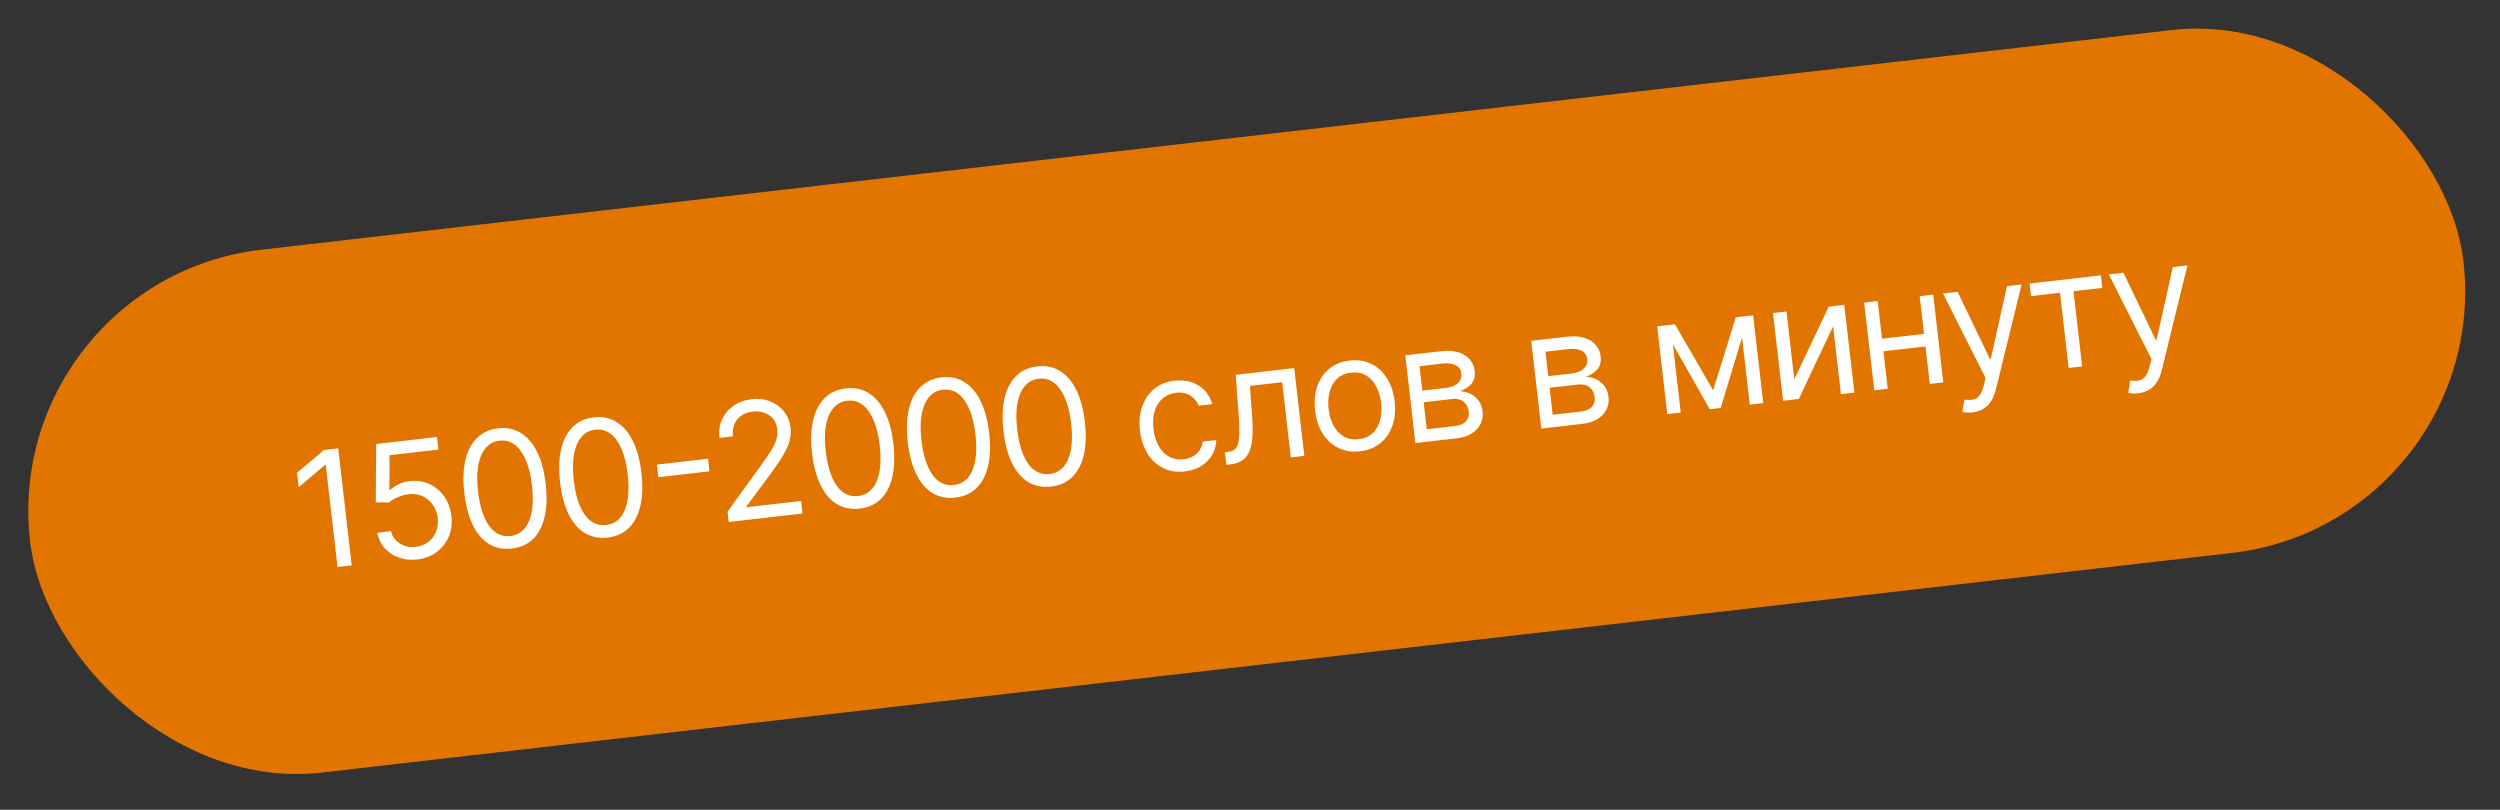 <?xml version="1.0" encoding="UTF-8"?> <svg xmlns="http://www.w3.org/2000/svg" width="247" height="80" viewBox="0 0 247 80" fill="none"><rect x="0" y="0" width="247" height="80" fill="#333333" stroke="none"/><rect y="27.641" width="242" height="52" rx="26" transform="rotate(-6.559 0 27.641)" fill="#E27500"></rect><path d="M33.417 44.297L34.747 55.857L33.347 56.018L32.186 45.926L32.119 45.933L29.512 48.132L29.348 46.709L32.018 44.458L33.417 44.297ZM41.225 55.273C40.563 55.349 39.951 55.285 39.39 55.083C38.83 54.881 38.363 54.568 37.99 54.146C37.617 53.724 37.382 53.221 37.285 52.637L38.639 52.481C38.752 52.998 39.039 53.404 39.5 53.698C39.964 53.988 40.492 54.099 41.082 54.031C41.556 53.976 41.965 53.817 42.309 53.552C42.656 53.288 42.912 52.949 43.078 52.537C43.248 52.121 43.304 51.667 43.248 51.174C43.19 50.67 43.027 50.233 42.759 49.863C42.495 49.489 42.158 49.21 41.748 49.024C41.338 48.839 40.886 48.773 40.392 48.825C40.038 48.862 39.681 48.959 39.322 49.114C38.962 49.266 38.671 49.443 38.45 49.644L37.123 49.636L37.169 43.866L43.174 43.175L43.317 44.417L38.485 44.973L38.471 48.429L38.539 48.421C38.754 48.206 39.033 48.015 39.377 47.85C39.72 47.685 40.085 47.58 40.473 47.535C41.18 47.454 41.83 47.551 42.422 47.826C43.018 48.097 43.507 48.505 43.89 49.052C44.277 49.599 44.514 50.247 44.6 50.995C44.684 51.733 44.595 52.411 44.33 53.028C44.069 53.642 43.67 54.149 43.132 54.55C42.595 54.947 41.959 55.188 41.225 55.273ZM50.577 54.197C49.727 54.295 48.976 54.147 48.324 53.753C47.672 53.355 47.137 52.732 46.719 51.884C46.301 51.032 46.02 49.978 45.875 48.721C45.732 47.472 45.767 46.387 45.981 45.466C46.199 44.541 46.581 43.811 47.125 43.276C47.673 42.736 48.369 42.418 49.212 42.321C50.054 42.224 50.802 42.377 51.455 42.778C52.11 43.175 52.647 43.8 53.066 44.652C53.487 45.499 53.77 46.548 53.913 47.797C54.058 49.054 54.023 50.145 53.809 51.069C53.595 51.99 53.215 52.718 52.67 53.253C52.125 53.785 51.428 54.1 50.577 54.197ZM50.434 52.956C51.277 52.859 51.885 52.377 52.258 51.51C52.632 50.644 52.732 49.458 52.559 47.953C52.444 46.952 52.238 46.112 51.943 45.433C51.651 44.753 51.285 44.252 50.843 43.929C50.406 43.606 49.909 43.476 49.352 43.54C48.516 43.636 47.911 44.123 47.535 45.002C47.159 45.876 47.057 47.064 47.23 48.566C47.345 49.566 47.548 50.405 47.84 51.081C48.131 51.756 48.495 52.254 48.932 52.574C49.373 52.893 49.873 53.02 50.434 52.956ZM60.035 53.11C59.184 53.208 58.433 53.06 57.782 52.666C57.13 52.268 56.595 51.645 56.177 50.797C55.759 49.945 55.477 48.891 55.333 47.634C55.189 46.385 55.225 45.3 55.439 44.379C55.657 43.454 56.038 42.724 56.583 42.188C57.131 41.649 57.826 41.331 58.669 41.234C59.512 41.137 60.26 41.289 60.912 41.691C61.568 42.088 62.105 42.713 62.523 43.564C62.945 44.412 63.227 45.46 63.371 46.71C63.516 47.967 63.481 49.057 63.267 49.982C63.052 50.902 62.673 51.63 62.128 52.166C61.583 52.697 60.885 53.012 60.035 53.11ZM59.892 51.868C60.735 51.771 61.343 51.289 61.716 50.423C62.089 49.557 62.189 48.371 62.016 46.865C61.901 45.864 61.696 45.025 61.401 44.346C61.109 43.666 60.742 43.165 60.301 42.842C59.864 42.519 59.366 42.389 58.809 42.453C57.974 42.549 57.368 43.036 56.993 43.914C56.617 44.789 56.515 45.977 56.688 47.478C56.803 48.479 57.006 49.318 57.297 49.993C57.588 50.669 57.953 51.166 58.39 51.486C58.831 51.805 59.331 51.933 59.892 51.868ZM69.957 45.323L70.1 46.565L65.043 47.147L64.9 45.905L69.957 45.323ZM71.995 51.575L71.878 50.559L75.213 45.943C75.605 45.402 75.925 44.935 76.173 44.54C76.421 44.142 76.596 43.775 76.698 43.439C76.804 43.099 76.837 42.752 76.796 42.398C76.749 41.992 76.611 41.651 76.381 41.376C76.155 41.101 75.865 40.902 75.512 40.779C75.158 40.655 74.773 40.618 74.355 40.666C73.911 40.717 73.534 40.853 73.224 41.076C72.917 41.294 72.693 41.577 72.55 41.925C72.41 42.273 72.366 42.667 72.417 43.108L71.085 43.261C71.007 42.583 71.094 41.971 71.348 41.423C71.602 40.875 71.981 40.428 72.486 40.08C72.995 39.731 73.586 39.519 74.26 39.441C74.937 39.363 75.554 39.437 76.11 39.663C76.666 39.889 77.12 40.228 77.474 40.679C77.827 41.13 78.037 41.653 78.106 42.248C78.155 42.673 78.125 43.097 78.018 43.522C77.913 43.942 77.702 44.422 77.382 44.962C77.067 45.497 76.618 46.159 76.038 46.946L73.761 50.022L73.771 50.112L79.145 49.495L79.287 50.736L71.995 51.575ZM84.931 50.248C84.08 50.345 83.329 50.197 82.678 49.803C82.026 49.405 81.491 48.782 81.073 47.934C80.655 47.083 80.374 46.028 80.229 44.772C80.085 43.522 80.121 42.437 80.335 41.517C80.553 40.592 80.934 39.861 81.479 39.326C82.027 38.786 82.722 38.468 83.565 38.371C84.408 38.274 85.156 38.427 85.808 38.828C86.464 39.226 87.001 39.85 87.419 40.702C87.841 41.55 88.123 42.598 88.267 43.847C88.412 45.104 88.377 46.195 88.163 47.119C87.948 48.04 87.569 48.768 87.024 49.303C86.479 49.835 85.781 50.15 84.931 50.248ZM84.788 49.006C85.631 48.909 86.239 48.427 86.612 47.561C86.985 46.694 87.085 45.508 86.912 44.003C86.797 43.002 86.592 42.162 86.296 41.483C86.005 40.804 85.638 40.303 85.197 39.98C84.76 39.656 84.262 39.526 83.705 39.591C82.87 39.687 82.264 40.174 81.889 41.052C81.513 41.926 81.411 43.114 81.584 44.616C81.699 45.617 81.902 46.455 82.193 47.131C82.484 47.806 82.849 48.304 83.286 48.624C83.727 48.943 84.227 49.07 84.788 49.006ZM94.388 49.16C93.538 49.258 92.787 49.11 92.135 48.716C91.483 48.318 90.948 47.695 90.531 46.847C90.113 45.995 89.831 44.941 89.687 43.684C89.543 42.435 89.579 41.35 89.793 40.429C90.011 39.504 90.392 38.774 90.936 38.239C91.485 37.699 92.18 37.381 93.023 37.284C93.866 37.187 94.614 37.339 95.266 37.741C95.922 38.138 96.459 38.763 96.877 39.615C97.298 40.462 97.581 41.511 97.725 42.76C97.869 44.017 97.834 45.108 97.62 46.032C97.406 46.953 97.026 47.681 96.482 48.216C95.937 48.748 95.239 49.062 94.388 49.16ZM94.246 47.919C95.089 47.822 95.697 47.34 96.07 46.473C96.443 45.607 96.543 44.421 96.37 42.916C96.255 41.915 96.05 41.075 95.754 40.396C95.463 39.716 95.096 39.215 94.655 38.892C94.217 38.569 93.72 38.439 93.163 38.503C92.328 38.599 91.722 39.086 91.347 39.965C90.971 40.839 90.869 42.027 91.041 43.528C91.156 44.529 91.36 45.368 91.651 46.044C91.942 46.719 92.306 47.217 92.743 47.536C93.184 47.856 93.685 47.983 94.246 47.919ZM103.846 48.073C102.996 48.171 102.245 48.023 101.593 47.629C100.941 47.231 100.406 46.608 99.989 45.76C99.57 44.908 99.289 43.854 99.144 42.597C99.001 41.347 99.036 40.263 99.251 39.342C99.468 38.417 99.85 37.687 100.394 37.151C100.942 36.612 101.638 36.294 102.481 36.197C103.324 36.1 104.071 36.252 104.724 36.654C105.379 37.051 105.916 37.676 106.335 38.527C106.756 39.375 107.039 40.423 107.182 41.673C107.327 42.93 107.292 44.02 107.078 44.945C106.864 45.865 106.484 46.593 105.939 47.129C105.394 47.66 104.697 47.975 103.846 48.073ZM103.703 46.831C104.546 46.734 105.154 46.252 105.527 45.386C105.901 44.52 106.001 43.334 105.828 41.828C105.713 40.828 105.507 39.987 105.212 39.308C104.92 38.629 104.554 38.128 104.113 37.805C103.675 37.481 103.178 37.352 102.621 37.416C101.785 37.512 101.18 37.999 100.804 38.877C100.428 39.752 100.326 40.94 100.499 42.441C100.614 43.442 100.817 44.28 101.109 44.956C101.4 45.632 101.764 46.13 102.201 46.449C102.642 46.768 103.143 46.896 103.703 46.831ZM117.074 46.575C116.261 46.668 115.539 46.557 114.908 46.241C114.277 45.924 113.765 45.447 113.371 44.81C112.978 44.173 112.731 43.422 112.632 42.556C112.53 41.675 112.603 40.88 112.849 40.169C113.099 39.454 113.493 38.873 114.033 38.426C114.576 37.974 115.238 37.704 116.021 37.614C116.631 37.544 117.193 37.593 117.708 37.763C118.223 37.933 118.661 38.203 119.02 38.573C119.379 38.944 119.627 39.395 119.765 39.929L118.432 40.082C118.285 39.698 118.019 39.374 117.634 39.11C117.253 38.841 116.768 38.74 116.181 38.808C115.662 38.868 115.222 39.055 114.862 39.371C114.505 39.683 114.246 40.096 114.084 40.61C113.925 41.12 113.883 41.703 113.959 42.358C114.036 43.028 114.208 43.599 114.476 44.071C114.747 44.543 115.093 44.894 115.512 45.125C115.935 45.354 116.41 45.439 116.937 45.378C117.283 45.339 117.59 45.242 117.859 45.089C118.127 44.936 118.346 44.736 118.516 44.487C118.685 44.239 118.794 43.952 118.84 43.627L120.172 43.474C120.156 43.994 120.022 44.476 119.772 44.921C119.526 45.361 119.173 45.729 118.716 46.026C118.261 46.318 117.714 46.501 117.074 46.575ZM121.166 45.922L121.023 44.68L121.339 44.643C121.599 44.614 121.809 44.538 121.971 44.416C122.132 44.291 122.25 44.093 122.325 43.821C122.404 43.545 122.445 43.17 122.448 42.697C122.454 42.22 122.429 41.617 122.371 40.887L122.088 37.031L127.868 36.366L128.865 45.036L127.533 45.19L126.679 37.761L123.495 38.127L123.715 41.236C123.767 41.951 123.775 42.585 123.74 43.138C123.707 43.687 123.614 44.155 123.461 44.542C123.311 44.929 123.086 45.234 122.788 45.455C122.489 45.676 122.099 45.814 121.617 45.87L121.166 45.922ZM134.375 44.586C133.593 44.676 132.884 44.569 132.251 44.264C131.621 43.959 131.102 43.49 130.694 42.859C130.289 42.226 130.036 41.462 129.933 40.567C129.829 39.664 129.902 38.857 130.152 38.145C130.406 37.434 130.805 36.858 131.349 36.418C131.897 35.977 132.562 35.712 133.345 35.622C134.127 35.532 134.834 35.64 135.464 35.945C136.097 36.249 136.617 36.72 137.021 37.356C137.43 37.991 137.686 38.76 137.79 39.664C137.893 40.559 137.817 41.361 137.563 42.069C137.313 42.776 136.914 43.35 136.366 43.791C135.822 44.231 135.158 44.496 134.375 44.586ZM134.238 43.389C134.832 43.321 135.304 43.112 135.653 42.763C136.002 42.414 136.24 41.981 136.367 41.463C136.494 40.945 136.524 40.396 136.458 39.817C136.391 39.237 136.237 38.708 135.995 38.228C135.753 37.749 135.422 37.377 135.003 37.113C134.584 36.849 134.077 36.75 133.482 36.819C132.888 36.887 132.416 37.098 132.068 37.45C131.72 37.803 131.482 38.24 131.355 38.762C131.228 39.284 131.198 39.834 131.265 40.414C131.331 40.993 131.485 41.521 131.727 41.996C131.968 42.472 132.299 42.84 132.718 43.101C133.136 43.361 133.643 43.458 134.238 43.389ZM139.84 43.775L138.843 35.104L142.388 34.697C143.321 34.59 144.087 34.715 144.685 35.073C145.282 35.432 145.621 35.957 145.701 36.649C145.761 37.176 145.652 37.602 145.373 37.928C145.094 38.25 144.715 38.49 144.238 38.648C144.563 38.656 144.886 38.733 145.208 38.879C145.533 39.025 145.814 39.244 146.05 39.538C146.285 39.827 146.429 40.199 146.481 40.655C146.533 41.099 146.465 41.509 146.28 41.885C146.094 42.261 145.802 42.574 145.404 42.826C145.006 43.078 144.514 43.237 143.927 43.305L139.84 43.775ZM140.964 42.41L143.786 42.085C144.245 42.033 144.592 41.882 144.827 41.634C145.061 41.386 145.157 41.074 145.114 40.697C145.062 40.25 144.892 39.913 144.603 39.687C144.313 39.457 143.939 39.368 143.48 39.421L140.658 39.746L140.964 42.41ZM140.525 38.594L142.806 38.332C143.163 38.291 143.464 38.207 143.709 38.079C143.953 37.948 144.132 37.783 144.247 37.583C144.364 37.379 144.408 37.149 144.379 36.893C144.337 36.528 144.152 36.259 143.823 36.087C143.494 35.912 143.062 35.855 142.528 35.916L140.248 36.178L140.525 38.594ZM152.282 42.344L151.285 33.674L154.83 33.266C155.764 33.159 156.529 33.285 157.127 33.643C157.725 34.001 158.064 34.526 158.143 35.219C158.204 35.746 158.094 36.172 157.815 36.498C157.536 36.819 157.158 37.059 156.68 37.217C157.005 37.226 157.328 37.303 157.65 37.449C157.976 37.594 158.257 37.814 158.492 38.107C158.728 38.396 158.872 38.769 158.924 39.224C158.975 39.668 158.908 40.078 158.722 40.454C158.537 40.83 158.245 41.144 157.847 41.395C157.449 41.647 156.956 41.807 156.369 41.874L152.282 42.344ZM153.406 40.979L156.229 40.655C156.688 40.602 157.035 40.452 157.269 40.204C157.504 39.955 157.599 39.643 157.556 39.267C157.505 38.819 157.334 38.482 157.045 38.256C156.756 38.026 156.382 37.938 155.922 37.991L153.1 38.315L153.406 40.979ZM152.968 37.164L155.248 36.901C155.606 36.86 155.907 36.776 156.151 36.649C156.396 36.518 156.575 36.352 156.689 36.152C156.807 35.948 156.851 35.718 156.821 35.462C156.779 35.097 156.594 34.829 156.266 34.657C155.936 34.481 155.505 34.424 154.97 34.486L152.69 34.748L152.968 37.164ZM169.258 38.562L171.495 31.35L172.759 31.205L170.008 40.306L168.924 40.431L164.247 32.184L165.489 32.041L169.258 38.562ZM165.06 32.09L166.057 40.76L164.725 40.913L163.728 32.243L165.06 32.09ZM172.876 39.976L171.879 31.306L173.211 31.153L174.208 39.823L172.876 39.976ZM177.276 37.48L180.682 30.294L182.217 30.118L183.214 38.788L181.882 38.941L181.111 32.235L177.727 39.419L176.169 39.598L175.172 30.927L176.505 30.774L177.276 37.48ZM190.411 32.95L190.554 34.192L185.767 34.742L185.624 33.501L190.411 32.95ZM185.512 29.739L186.509 38.409L185.177 38.562L184.18 29.892L185.512 29.739ZM190.999 29.108L191.996 37.778L190.663 37.931L189.667 29.261L190.999 29.108ZM194.873 40.742C194.647 40.767 194.444 40.772 194.262 40.755C194.082 40.741 193.955 40.721 193.884 40.695L194.087 39.482C194.421 39.528 194.71 39.525 194.956 39.474C195.202 39.423 195.409 39.286 195.578 39.065C195.751 38.847 195.893 38.508 196.005 38.049L196.175 37.343L191.967 28.997L193.412 28.831L196.6 35.464L196.69 35.454L198.289 28.27L199.734 28.104L197.196 38.461C197.082 38.928 196.919 39.322 196.708 39.644C196.498 39.969 196.239 40.222 195.932 40.403C195.629 40.582 195.275 40.695 194.873 40.742ZM200.661 29.255L200.519 28.013L207.563 27.203L207.706 28.445L204.861 28.772L205.715 36.201L204.383 36.354L203.529 28.926L200.661 29.255ZM211.258 38.858C211.032 38.884 210.829 38.888 210.648 38.871C210.467 38.857 210.341 38.837 210.269 38.811L210.473 37.598C210.806 37.644 211.095 37.641 211.341 37.59C211.587 37.539 211.794 37.403 211.963 37.181C212.136 36.963 212.279 36.624 212.39 36.165L212.56 35.459L208.352 27.113L209.797 26.947L212.985 33.581L213.075 33.57L214.674 26.386L216.119 26.22L213.581 36.578C213.467 37.044 213.304 37.439 213.094 37.76C212.883 38.086 212.624 38.338 212.317 38.519C212.014 38.698 211.661 38.812 211.258 38.858Z" fill="white"></path></svg> 